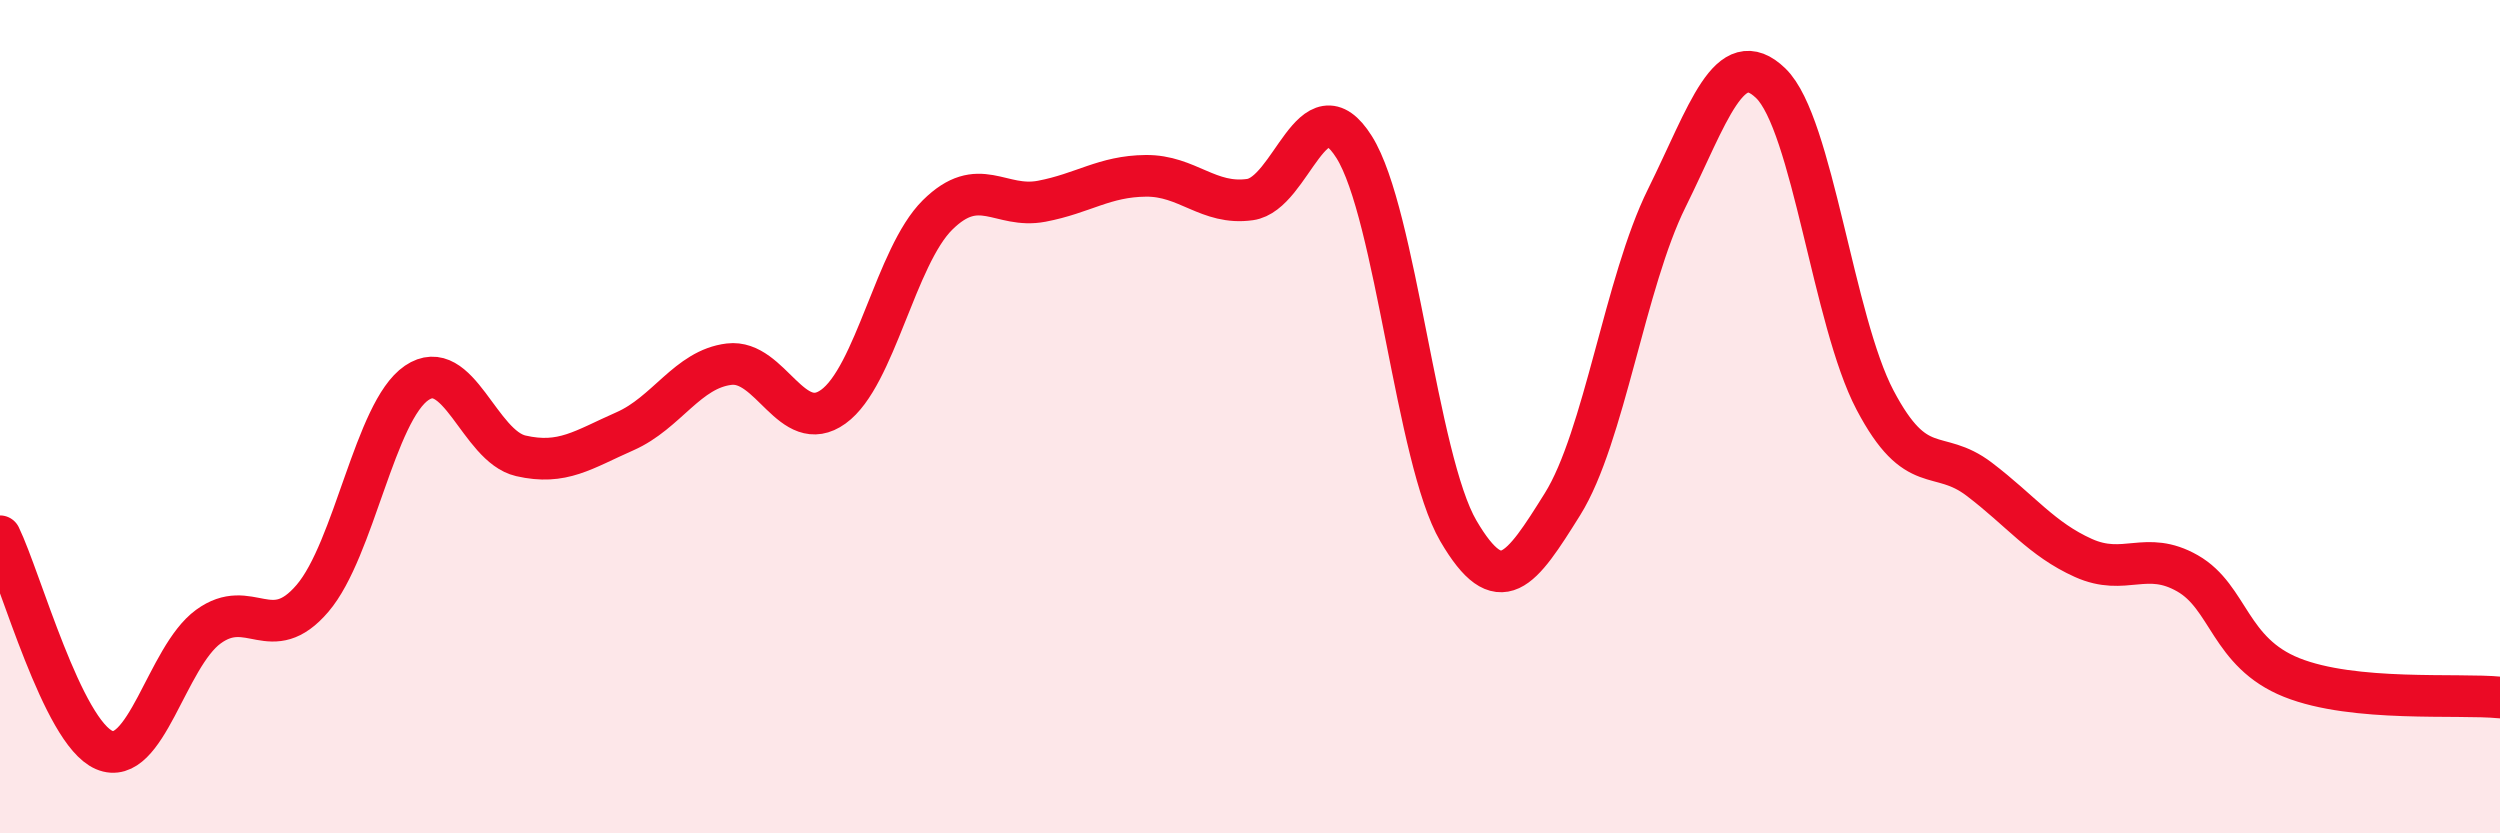 
    <svg width="60" height="20" viewBox="0 0 60 20" xmlns="http://www.w3.org/2000/svg">
      <path
        d="M 0,12.87 C 0.5,13.9 1.5,17.57 2.5,18 C 3.5,18.43 4,15.77 5,15.04 C 6,14.31 6.5,15.53 7.5,14.36 C 8.5,13.19 9,9.87 10,9.19 C 11,8.51 11.5,10.71 12.5,10.94 C 13.5,11.17 14,10.79 15,10.35 C 16,9.91 16.5,8.86 17.5,8.74 C 18.5,8.62 19,10.48 20,9.76 C 21,9.04 21.5,6.15 22.5,5.16 C 23.5,4.17 24,5.02 25,4.83 C 26,4.64 26.5,4.23 27.5,4.22 C 28.5,4.21 29,4.93 30,4.79 C 31,4.65 31.5,1.94 32.5,3.53 C 33.5,5.12 34,11.03 35,12.74 C 36,14.45 36.5,13.7 37.5,12.1 C 38.5,10.5 39,6.78 40,4.76 C 41,2.74 41.5,1.03 42.5,2 C 43.5,2.97 44,7.7 45,9.6 C 46,11.5 46.5,10.74 47.5,11.5 C 48.5,12.26 49,12.94 50,13.39 C 51,13.84 51.5,13.19 52.5,13.76 C 53.5,14.33 53.5,15.66 55,16.26 C 56.5,16.86 59,16.64 60,16.74L60 20L0 20Z"
        fill="#EB0A25"
        opacity="0.1"
        stroke-linecap="round"
        stroke-linejoin="round"
      />
      <path
        d="M 0,12.87 C 0.5,13.9 1.5,17.57 2.5,18 C 3.5,18.43 4,15.77 5,15.04 C 6,14.31 6.5,15.53 7.5,14.36 C 8.5,13.19 9,9.87 10,9.19 C 11,8.51 11.5,10.71 12.5,10.94 C 13.5,11.17 14,10.79 15,10.35 C 16,9.91 16.5,8.86 17.5,8.74 C 18.5,8.62 19,10.48 20,9.76 C 21,9.04 21.5,6.15 22.5,5.16 C 23.5,4.17 24,5.02 25,4.83 C 26,4.64 26.5,4.23 27.5,4.22 C 28.5,4.21 29,4.93 30,4.79 C 31,4.65 31.5,1.94 32.5,3.53 C 33.5,5.12 34,11.03 35,12.74 C 36,14.45 36.5,13.7 37.5,12.1 C 38.5,10.5 39,6.78 40,4.76 C 41,2.74 41.5,1.03 42.5,2 C 43.5,2.97 44,7.7 45,9.6 C 46,11.5 46.5,10.74 47.5,11.5 C 48.5,12.26 49,12.94 50,13.39 C 51,13.84 51.5,13.19 52.5,13.76 C 53.5,14.33 53.5,15.66 55,16.26 C 56.5,16.86 59,16.64 60,16.74"
        stroke="#EB0A25"
        stroke-width="1"
        fill="none"
        stroke-linecap="round"
        stroke-linejoin="round"
      />
    </svg>
  
